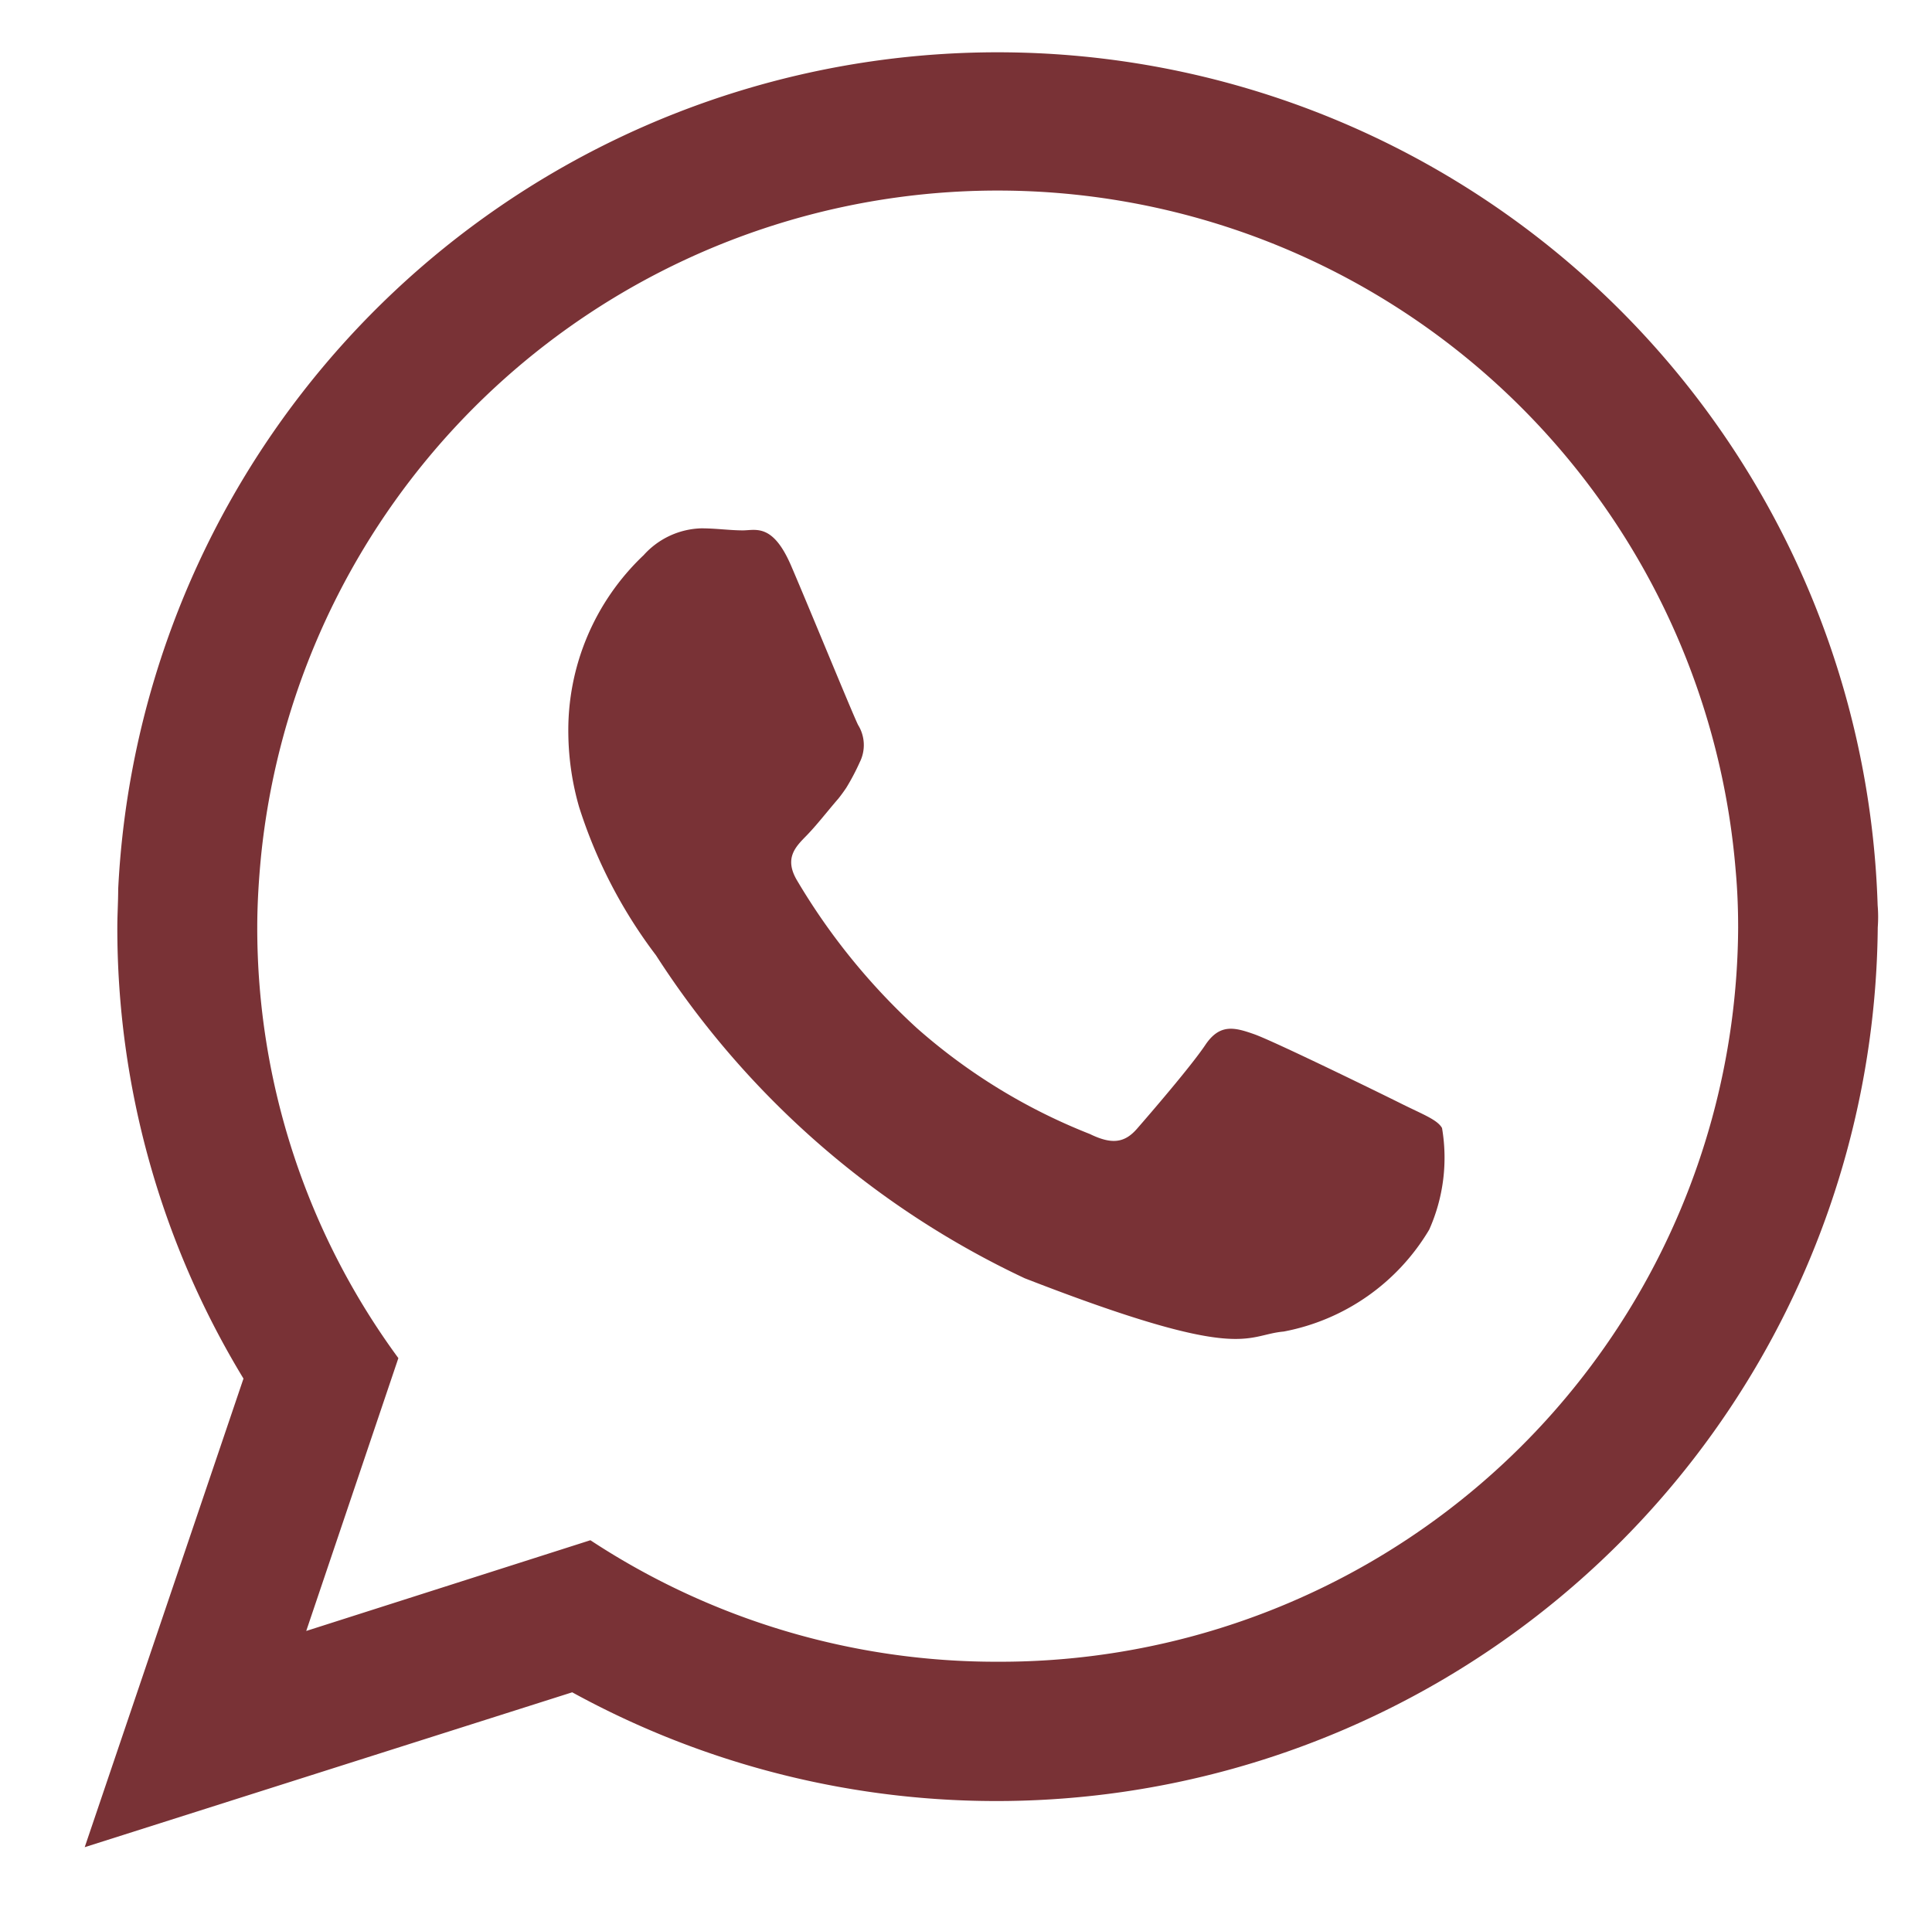 <svg xmlns="http://www.w3.org/2000/svg" width="17.949" height="17.939" viewBox="0 0 17.949 17.939">
  <g id="Group_825" data-name="Group 825" transform="translate(-10470.356 -6223.56)">
    <path id="Path_535" data-name="Path 535" d="M10487.8,6231.971a8.18,8.18,0,0,0-16.346-.15c0,.119-.008.238-.008.356a8.06,8.06,0,0,0,1.172,4.192l-1.475,4.354,4.529-1.439a8.189,8.189,0,0,0,12.129-7.106C10487.806,6232.108,10487.806,6232.04,10487.8,6231.971Zm-8.176,7.029a6.857,6.857,0,0,1-3.783-1.129l-2.64.843.856-2.535a6.752,6.752,0,0,1-1.311-4c0-.222.014-.445.035-.662a6.879,6.879,0,0,1,13.7.13c.016.176.023.352.023.532A6.857,6.857,0,0,1,10479.628,6239Z" transform="translate(0 0)" fill="#793236" stroke="rgba(0,0,0,0)" stroke-width="1" fill-rule="evenodd"/>
    <path id="Path_536" data-name="Path 536" d="M10483.979,6234.409c-.2-.1-1.188-.583-1.37-.647s-.319-.1-.453.1-.52.647-.635.779-.234.148-.437.049a5.432,5.432,0,0,1-1.612-.988,6,6,0,0,1-1.113-1.375c-.115-.2-.011-.305.088-.406s.2-.233.3-.348c.027-.034.05-.066.073-.1a2.1,2.1,0,0,0,.125-.237.355.355,0,0,0-.015-.347c-.05-.1-.451-1.081-.622-1.479s-.33-.329-.449-.329-.251-.019-.385-.019a.747.747,0,0,0-.536.249,2.24,2.24,0,0,0-.7,1.662,2.555,2.555,0,0,0,.1.678,4.564,4.564,0,0,0,.715,1.379,8.247,8.247,0,0,0,3.425,3c2.039.793,2.039.528,2.406.495a2.006,2.006,0,0,0,1.352-.947,1.64,1.64,0,0,0,.119-.944C10484.312,6234.557,10484.178,6234.508,10483.979,6234.409Z" transform="translate(-0.602 -0.593)" fill="#793236" stroke="rgba(0,0,0,0)" stroke-width="1" fill-rule="evenodd"/>
  </g>
</svg>
